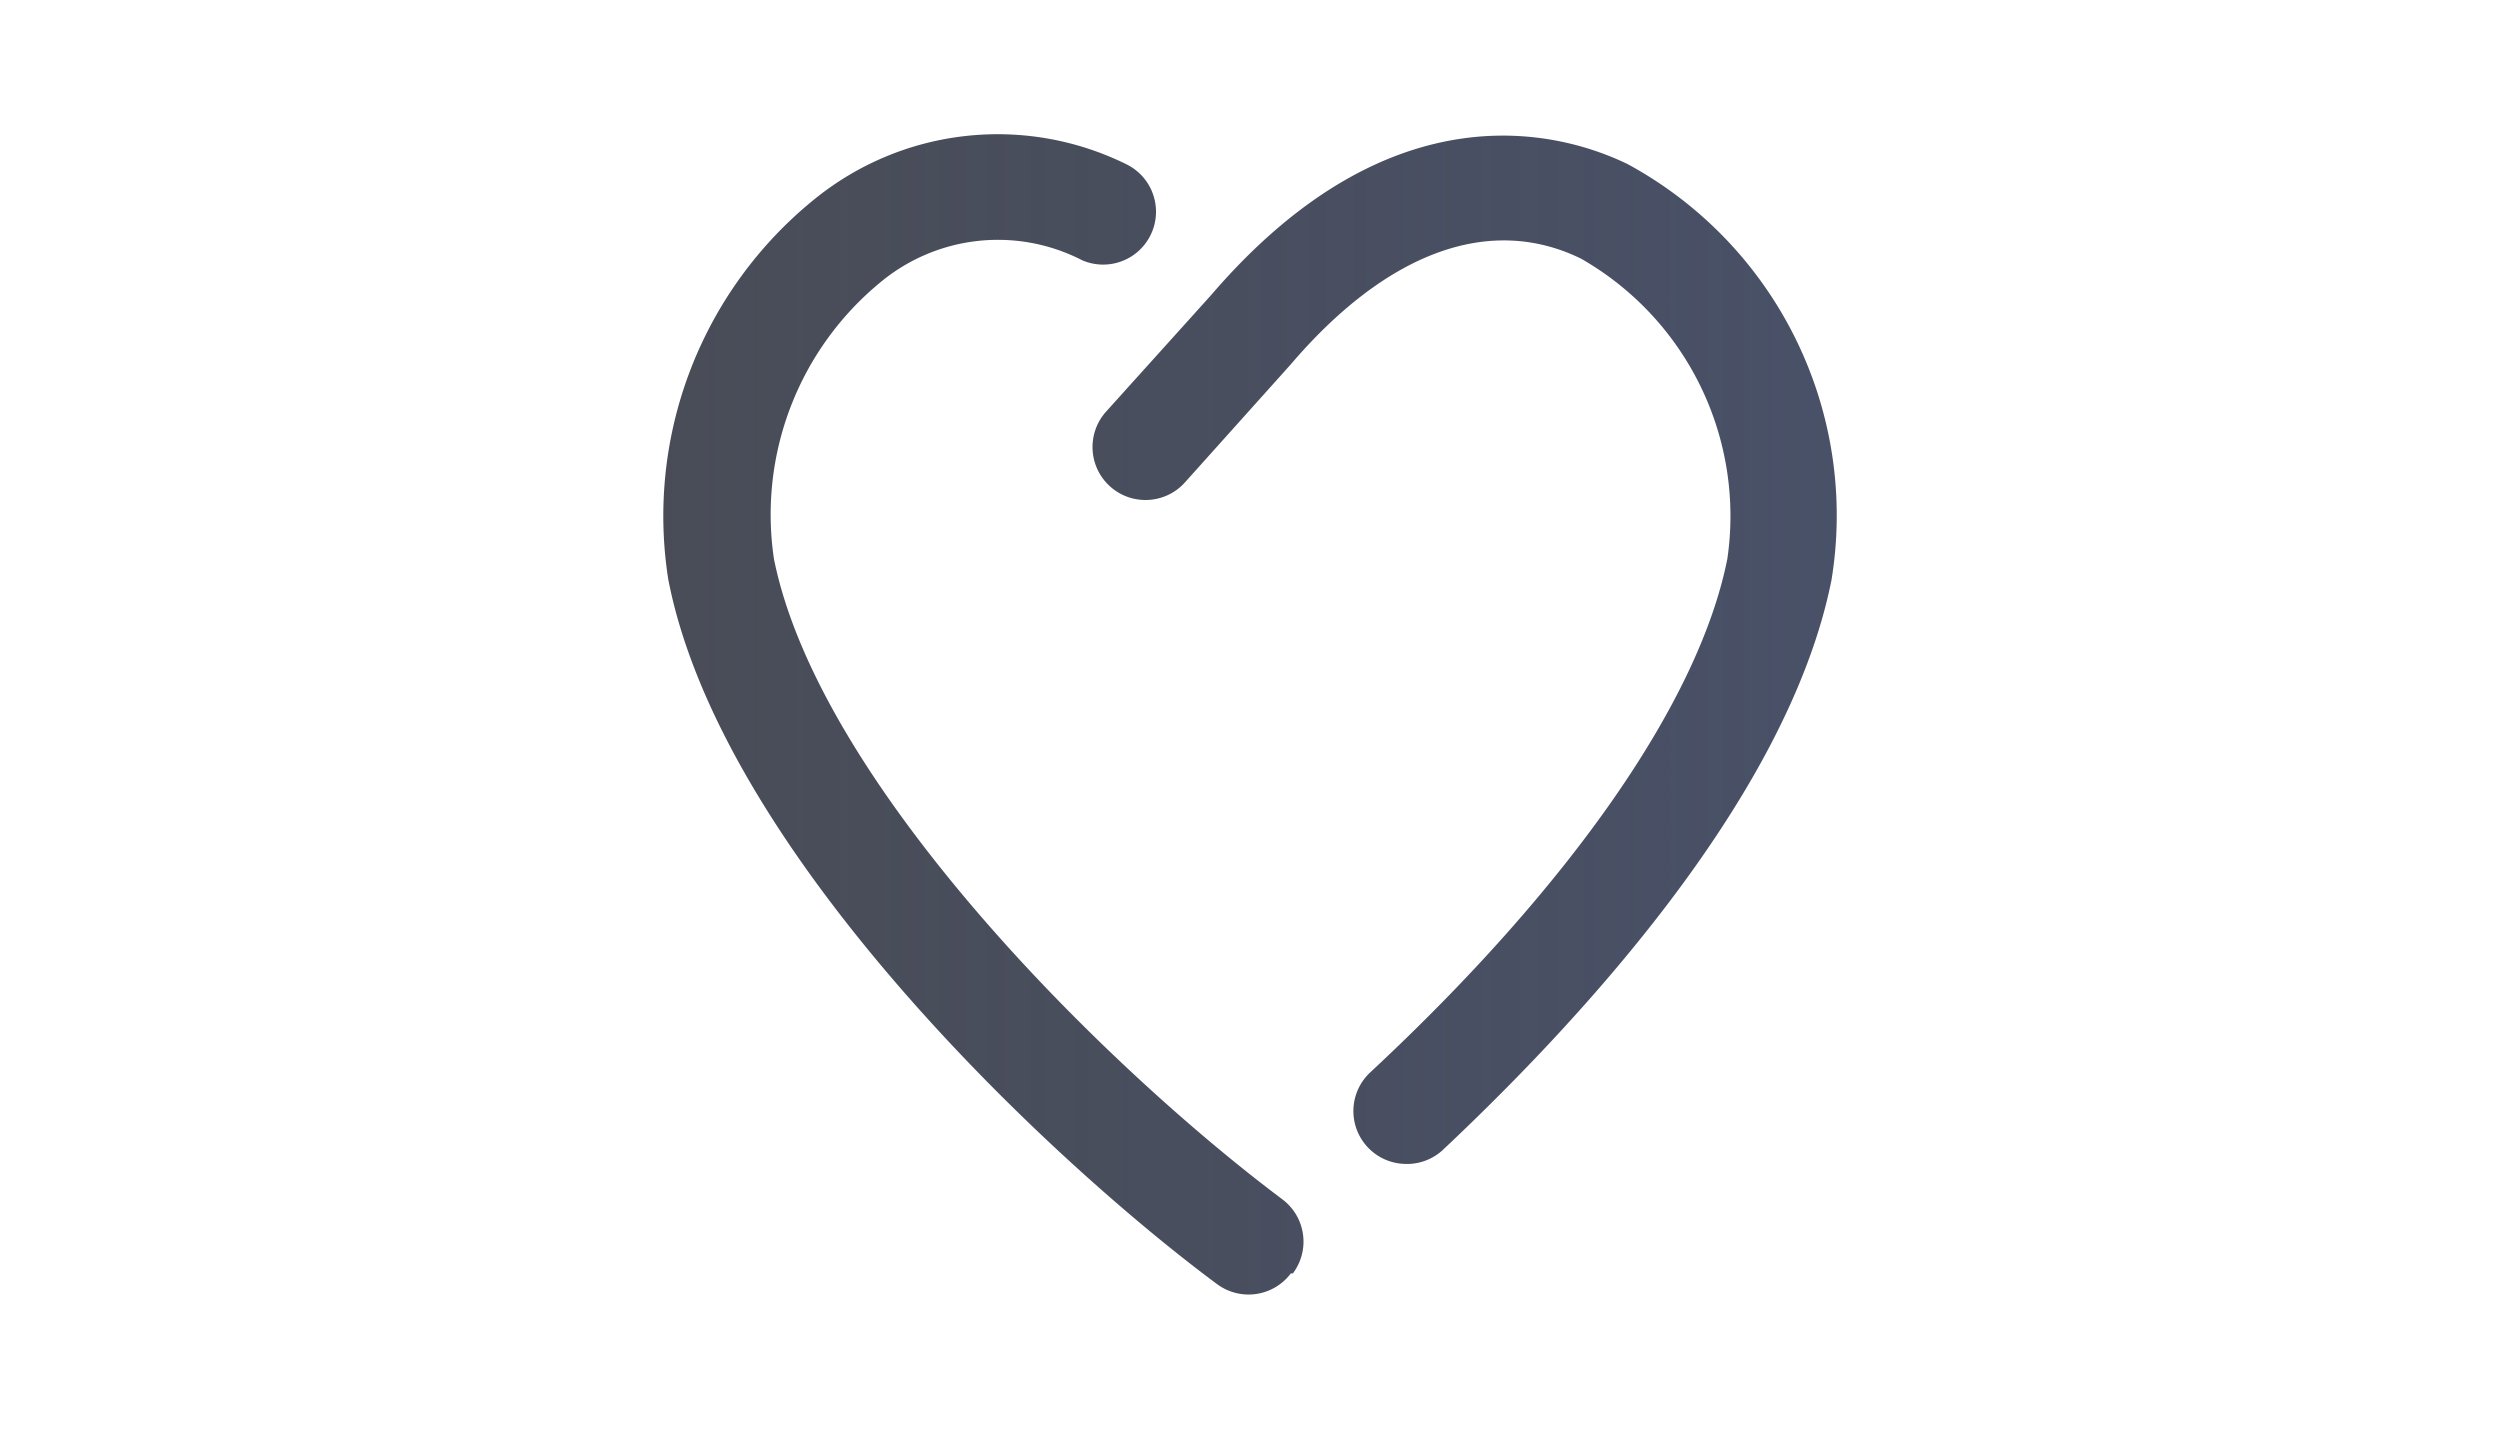 <svg xmlns="http://www.w3.org/2000/svg" width="70" height="40" fill="none" xmlns:v="https://vecta.io/nano"><path fill-rule="evenodd" d="M39.369 32.59a1.48 1.48 0 0 1-1.006-2.56c5.564-5.179 9.204-10.359 10.003-14.384a8.3 8.3 0 0 0-4.099-8.405c-2.545-1.243-5.431-.192-8.124 2.96l-2.959 3.3c-.544.613-1.481.669-2.094.126s-.669-1.481-.126-2.094l2.96-3.285c5.09-5.919 9.841-4.528 11.646-3.655a11.19 11.19 0 0 1 5.712 11.646c-1.243 6.245-7.399 12.682-10.891 15.967a1.48 1.48 0 0 1-1.021.385zm-3.167 3.063a1.48 1.48 0 0 0-.296-2.072c-5.031-3.773-12.978-11.661-14.236-17.935a8.42 8.42 0 0 1 2.96-7.724 5.15 5.15 0 0 1 5.668-.636 1.48 1.48 0 0 0 1.258-2.678 8.14 8.14 0 0 0-8.76.977 11.41 11.41 0 0 0-4.084 10.64c1.48 7.636 10.714 16.278 15.36 19.726a1.48 1.48 0 0 0 2.072-.296h.059z" fill="url(#A)"/><defs><linearGradient id="A" x1="18.571" y1="20.001" x2="51.429" y2="20.001" gradientUnits="userSpaceOnUse"><stop stop-color="#353945" stop-opacity=".9"/><stop offset="1" stop-color="#495168"/></linearGradient></defs></svg>
